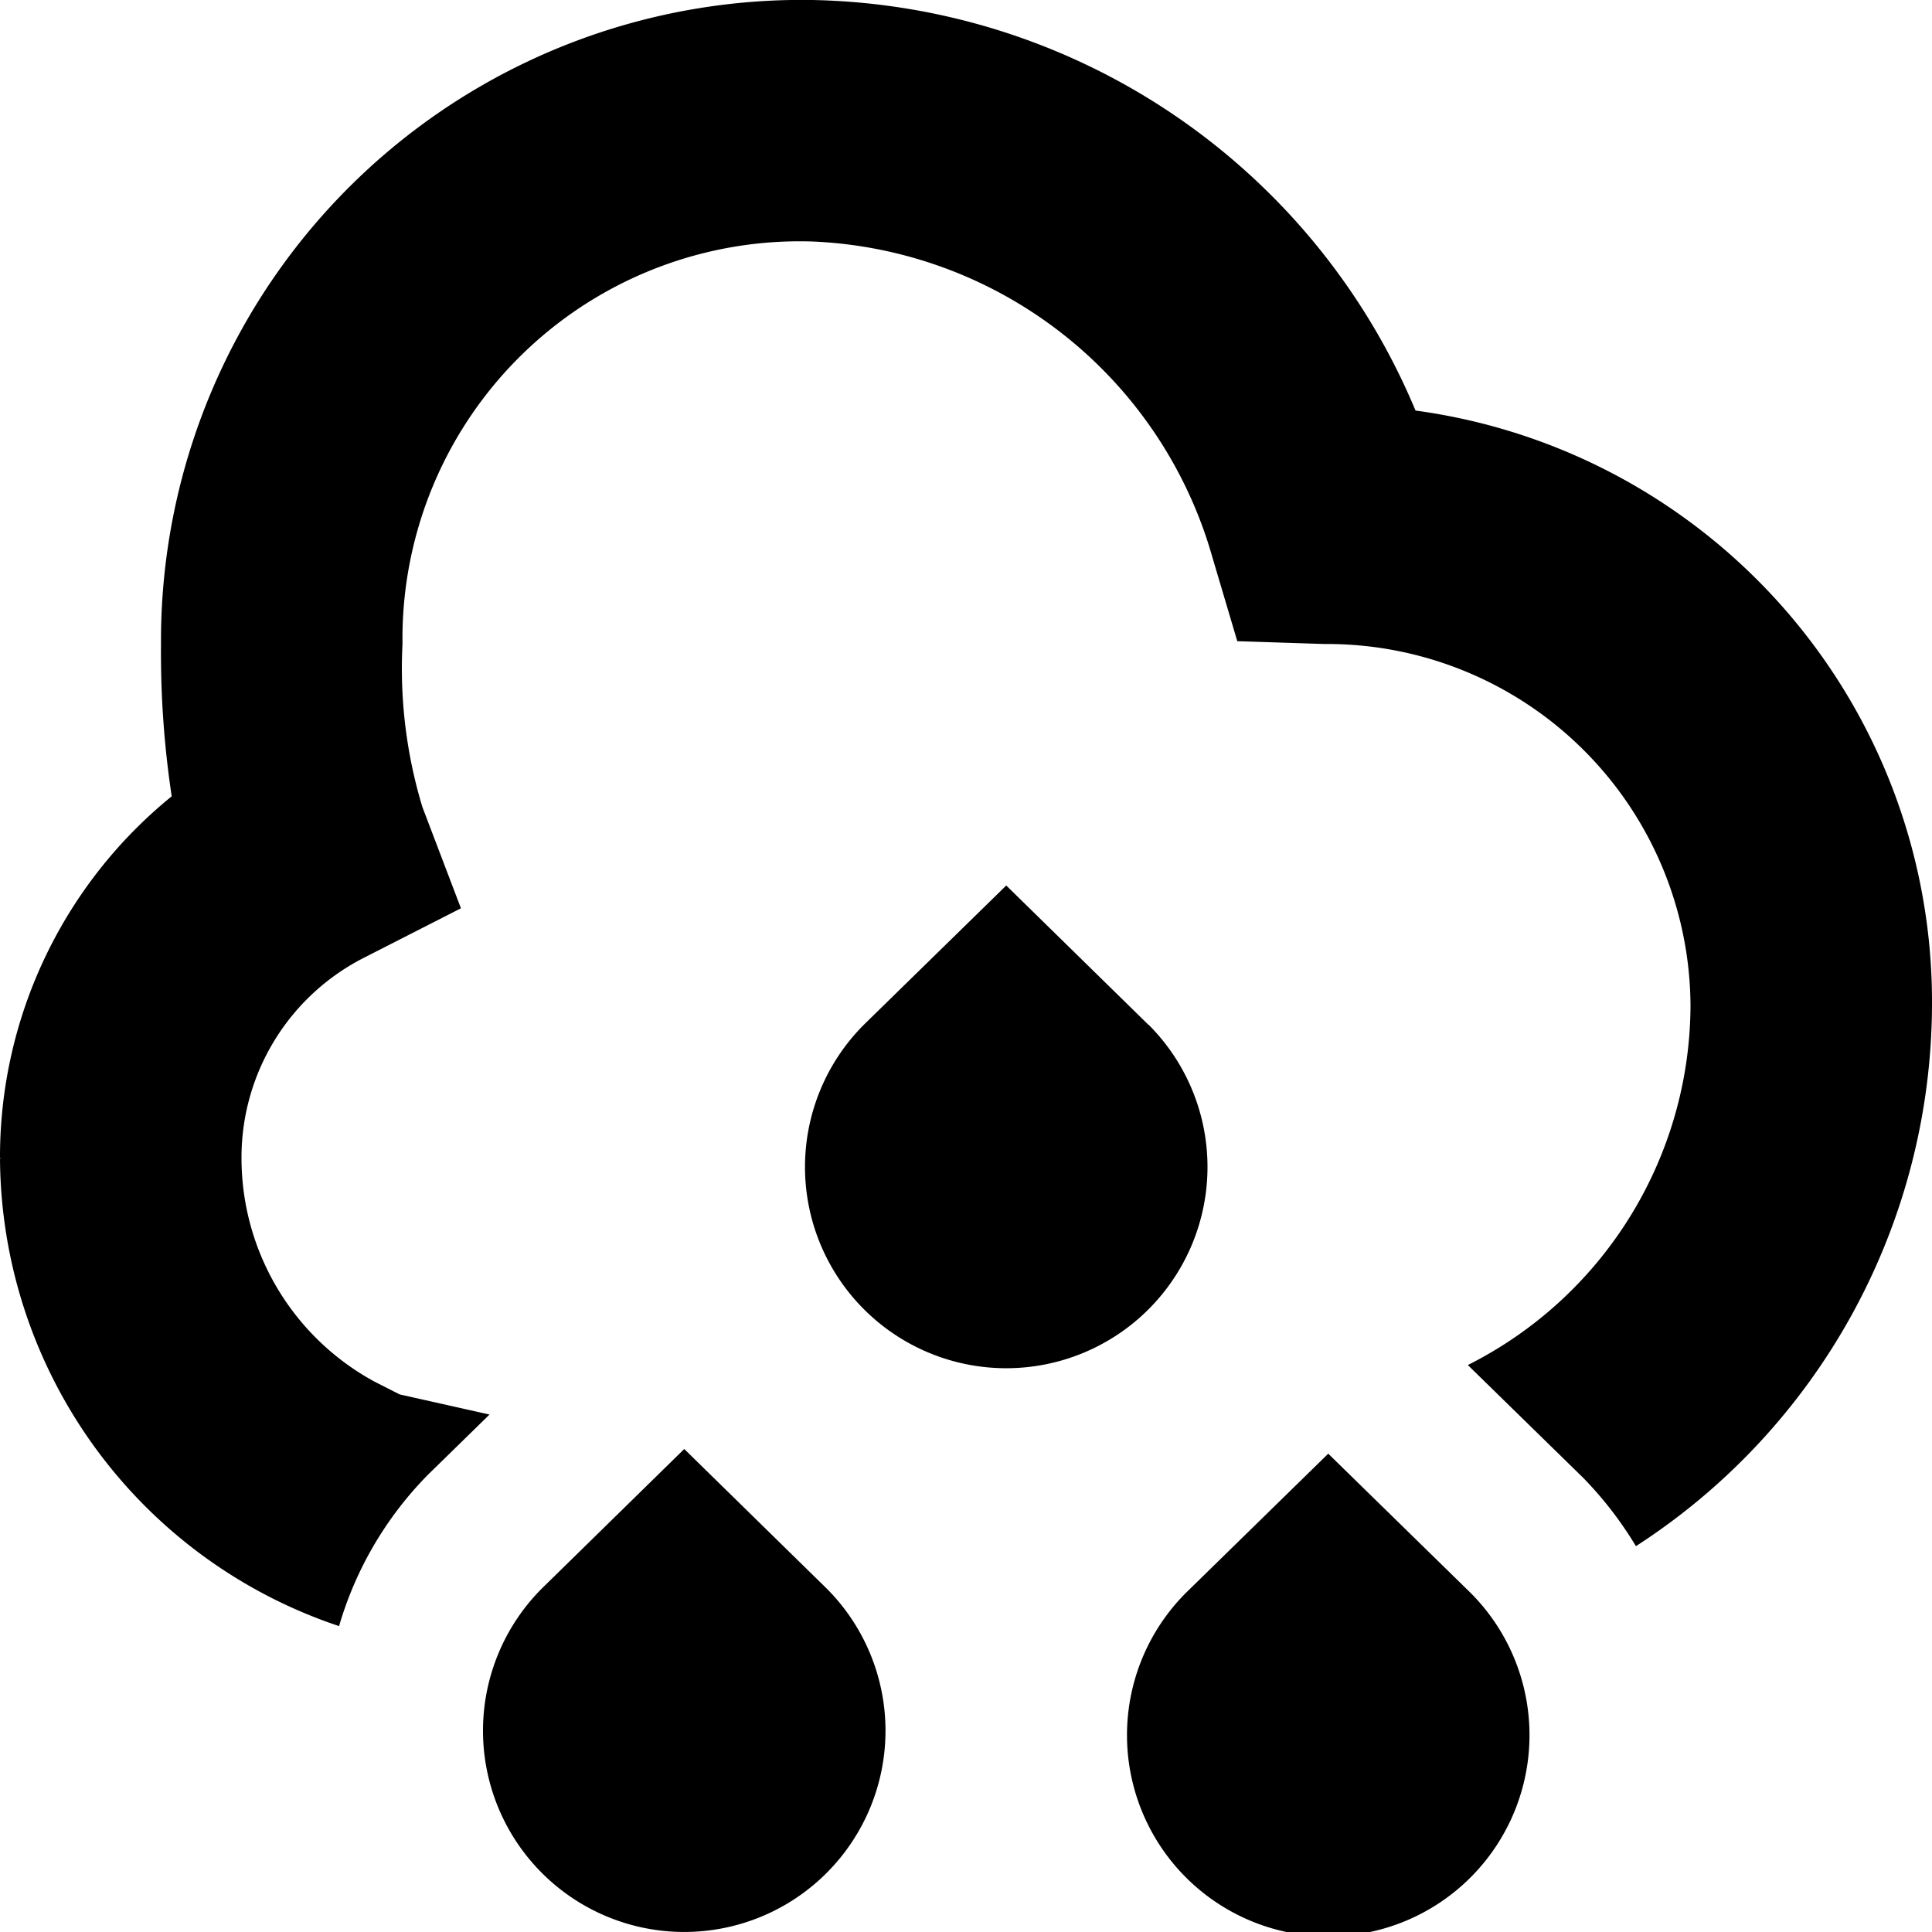 <?xml version="1.0" encoding="UTF-8"?>
<svg xmlns="http://www.w3.org/2000/svg" id="Layer_1" data-name="Layer 1" viewBox="0 0 24 24" width="512" height="512"><path d="M10.268,19.732a2.5,2.5,0,1,1-3.536,0L8.5,18Zm4-7L12.5,11l-1.768,1.729a2.5,2.5,0,1,0,3.536,0ZM16.5,18.058l-1.768,1.729a2.5,2.5,0,1,0,3.536,0ZM24,12.477V12.5a8.032,8.032,0,0,1-3.678,6.707,4.62,4.62,0,0,0-.656-.85l-1.432-1.4A5.018,5.018,0,0,0,21,12.5v-.023h0A4.516,4.516,0,0,0,16.452,8L15.37,7.965l-.308-1.038A5.4,5.4,0,0,0,10.091,3,4.935,4.935,0,0,0,5,8a5.935,5.935,0,0,0,.247,2.025l.479,1.258-1.2.612A2.784,2.784,0,0,0,3,14.386a3.16,3.16,0,0,0,1.652,2.777l.313.159,1.116.25-.763.746A4.454,4.454,0,0,0,4.212,20.2,6.161,6.161,0,0,1,0,14.386v-.01A5.769,5.769,0,0,1,2.133,9.892,11.93,11.93,0,0,1,2,8a7.96,7.96,0,0,1,8.091-8,8.294,8.294,0,0,1,7.493,5.1A7.411,7.411,0,0,1,24,12.477ZM.005,14.386H0C0,14.4,0,14.405.005,14.386Zm2.994,0H3C3,14.405,3,14.4,3,14.386Z"/></svg>

